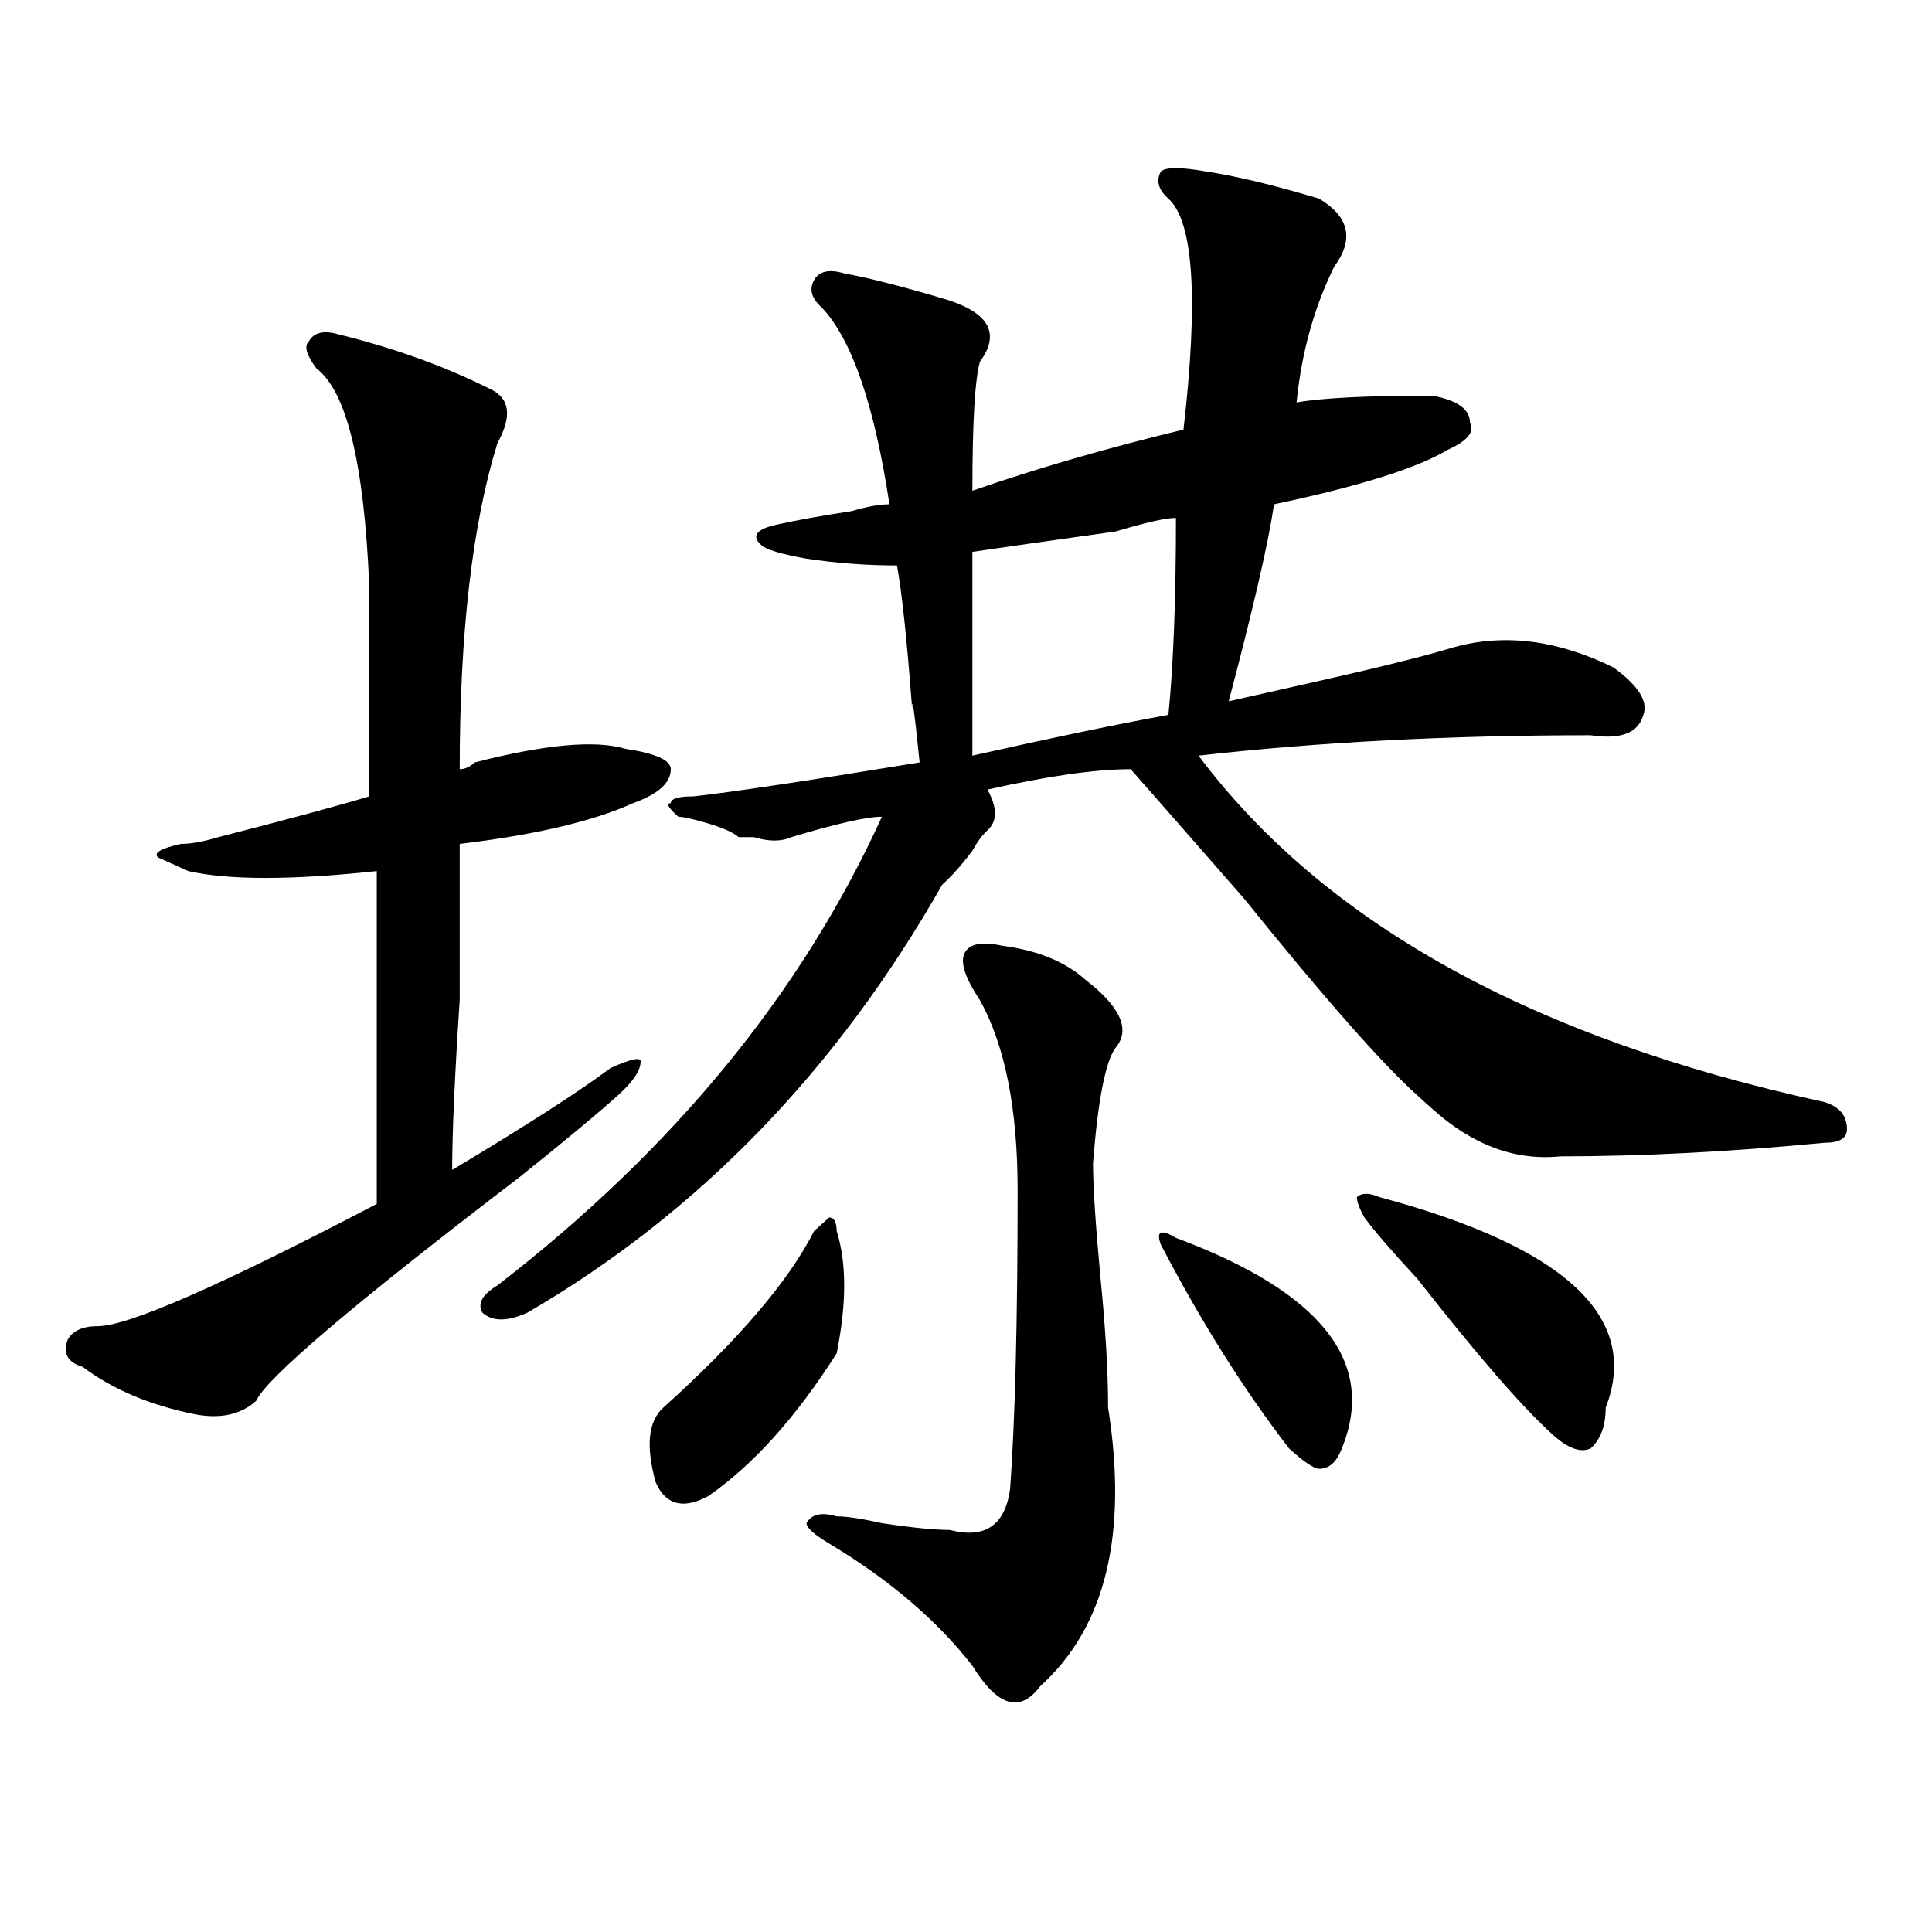 <?xml version="1.0" encoding="utf-8"?>
<!-- Generator: Adobe Illustrator 16.0.0, SVG Export Plug-In . SVG Version: 6.00 Build 0)  -->
<!DOCTYPE svg PUBLIC "-//W3C//DTD SVG 1.1//EN" "http://www.w3.org/Graphics/SVG/1.1/DTD/svg11.dtd">
<svg version="1.1" id="图层_1" xmlns="http://www.w3.org/2000/svg" xmlns:xlink="http://www.w3.org/1999/xlink" x="0px" y="0px"
	 width="1000px" height="1000px" viewBox="0 0 1000 1000" enable-background="new 0 0 1000 1000" xml:space="preserve">
<path d="M175.508,173.141c28.597,7.031,54.633,16.425,78.047,28.125c10.366,4.725,11.707,14.063,3.902,28.125
	c-13.048,42.188-19.512,98.438-19.512,168.75c2.562,0,5.183-1.153,7.805-3.516c36.401-9.338,62.438-11.7,78.047-7.031
	c15.609,2.362,23.414,5.878,23.414,10.547c0,7.031-6.524,12.909-19.512,17.578c-20.853,9.394-50.73,16.425-89.754,21.094
	c0,16.425,0,43.396,0,80.859c-2.622,39.881-3.902,69.159-3.902,87.891c39.023-23.4,66.34-40.979,81.949-52.734
	c10.366-4.669,15.609-5.822,15.609-3.516c0,4.725-3.902,10.547-11.707,17.578c-10.427,9.394-27.316,23.456-50.73,42.188
	c-85.852,65.644-131.399,104.315-136.582,116.016c-7.805,7.031-18.231,9.394-31.219,7.031
	c-23.414-4.669-42.926-12.854-58.535-24.609c-7.805-2.307-10.427-7.031-7.805-14.063c2.562-4.669,7.805-7.031,15.609-7.031
	c15.609,0,63.718-21.094,144.387-63.281c0-56.25,0-113.653,0-172.266c-44.267,4.725-76.767,4.725-97.559,0l-15.609-7.031
	c-2.622-2.307,1.28-4.669,11.707-7.031c5.183,0,11.707-1.153,19.512-3.516c36.401-9.338,62.438-16.369,78.047-21.094
	c0-44.494,0-80.859,0-108.984c-2.622-63.281-11.707-100.744-27.316-112.5c-5.243-7.031-6.524-11.7-3.902-14.063
	C162.46,171.987,167.703,170.834,175.508,173.141z M624.277,88.766c15.609,2.362,35.121,7.031,58.535,14.063
	c15.609,9.394,18.171,21.094,7.805,35.156c-10.427,21.094-16.95,44.55-19.512,70.313c12.987-2.307,36.401-3.516,70.242-3.516
	c12.987,2.362,19.512,7.031,19.512,14.063c2.562,4.725-1.341,9.394-11.707,14.063c-15.609,9.394-45.548,18.787-89.754,28.125
	c-2.622,18.787-10.427,52.734-23.414,101.953c10.366-2.307,25.976-5.822,46.828-10.547c31.219-7.031,54.633-12.854,70.242-17.578
	c25.976-7.031,53.292-3.516,81.949,10.547c12.987,9.394,18.171,17.578,15.609,24.609c-2.622,9.394-11.707,12.909-27.316,10.547
	c-72.864,0-140.484,3.516-202.922,10.547c64.999,86.737,172.983,146.503,323.895,179.297c7.805,2.362,11.707,7.031,11.707,14.063
	c0,4.725-3.902,7.031-11.707,7.031c-49.45,4.725-94.997,7.031-136.582,7.031c-23.414,2.362-45.548-5.822-66.34-24.609
	c-2.622-2.307-5.243-4.669-7.805-7.031c-18.231-16.369-48.169-50.372-89.754-101.953c-28.657-32.794-48.169-55.041-58.535-66.797
	c-18.231,0-42.926,3.516-74.145,10.547c5.183,9.394,5.183,16.425,0,21.094c-2.622,2.362-5.243,5.878-7.805,10.547
	c-5.243,7.031-10.427,12.909-15.609,17.578c-54.633,96.131-126.216,169.959-214.629,221.484c-10.427,4.725-18.231,4.725-23.414,0
	c-2.622-4.669,0-9.338,7.805-14.063c91.034-70.313,157.374-151.172,199.02-242.578c-7.805,0-23.414,3.516-46.828,10.547
	c-5.243,2.362-11.707,2.362-19.512,0c-2.622,0-5.243,0-7.805,0c-2.622-2.307-7.805-4.669-15.609-7.031
	c-7.805-2.307-13.048-3.516-15.609-3.516c-5.243-4.669-6.524-7.031-3.902-7.031c0-2.307,3.902-3.516,11.707-3.516
	c20.792-2.307,59.815-8.185,117.07-17.578c-2.622-25.763-3.902-35.156-3.902-28.125c-2.622-35.156-5.243-59.766-7.805-73.828
	c-15.609,0-31.219-1.153-46.828-3.516c-13.048-2.307-20.853-4.669-23.414-7.031c-5.243-4.669-2.622-8.185,7.805-10.547
	c10.366-2.307,23.414-4.669,39.023-7.031c7.805-2.307,14.269-3.516,19.512-3.516c-7.805-51.525-19.512-85.528-35.121-101.953
	c-5.243-4.669-6.524-9.338-3.902-14.063c2.562-4.669,7.805-5.822,15.609-3.516c12.987,2.362,31.219,7.031,54.633,14.063
	c20.792,7.031,25.976,17.578,15.609,31.641c-2.622,9.394-3.902,31.641-3.902,66.797c33.78-11.7,70.242-22.247,109.266-31.641
	c7.805-67.95,5.183-107.775-7.805-119.531c-5.243-4.669-6.524-9.338-3.902-14.063C603.425,86.459,611.229,86.459,624.277,88.766z
	 M421.355,637.203l7.805-7.031c2.562,0,3.902,2.362,3.902,7.031c5.183,16.425,5.183,37.519,0,63.281
	c-20.853,32.85-42.926,57.459-66.34,73.828c-13.048,7.031-22.134,4.725-27.316-7.031c-5.243-18.731-3.902-31.641,3.902-38.672
	C382.332,693.453,408.308,663.021,421.355,637.203z M518.914,489.547c18.171,2.362,32.499,8.24,42.926,17.578
	c18.171,14.063,23.414,25.818,15.609,35.156c-5.243,7.031-9.146,26.972-11.707,59.766c0,11.756,1.28,31.641,3.902,59.766
	c2.562,25.818,3.902,48.065,3.902,66.797c10.366,65.644-1.341,113.653-35.121,144.141c-10.427,14.063-22.134,10.547-35.121-10.547
	c-18.231-23.456-42.926-44.55-74.145-63.281c-7.805-4.669-11.707-8.185-11.707-10.547c2.562-4.669,7.805-5.822,15.609-3.516
	c5.183,0,12.987,1.209,23.414,3.516c15.609,2.362,27.316,3.516,35.121,3.516c18.171,4.725,28.597-2.307,31.219-21.094
	c2.562-35.156,3.902-86.682,3.902-154.688c0-42.188-6.524-74.981-19.512-98.438c-7.805-11.7-10.427-19.885-7.805-24.609
	C501.964,488.394,508.487,487.24,518.914,489.547z M608.668,268.063c-5.243,0-15.609,2.362-31.219,7.031
	c-33.841,4.725-58.535,8.24-74.145,10.547c0,30.487,0,65.644,0,105.469c41.585-9.338,75.425-16.369,101.461-21.094
	C607.327,344.253,608.668,310.25,608.668,268.063z M608.668,640.719c75.425,28.125,104.022,64.49,85.852,108.984
	c-2.622,7.031-6.524,10.547-11.707,10.547c-2.622,0-7.805-3.516-15.609-10.547c-23.414-30.432-45.548-65.588-66.34-105.469
	C598.241,637.203,600.863,636.05,608.668,640.719z M714.031,619.625c96.218,25.818,135.241,62.128,117.07,108.984
	c0,9.394-2.622,16.425-7.805,21.094c-5.243,2.362-11.707,0-19.512-7.031c-15.609-14.063-39.023-40.979-70.242-80.859
	c-13.048-14.063-22.134-24.609-27.316-31.641c-2.622-4.669-3.902-8.185-3.902-10.547
	C704.886,617.318,708.788,617.318,714.031,619.625z"/>
</svg>
